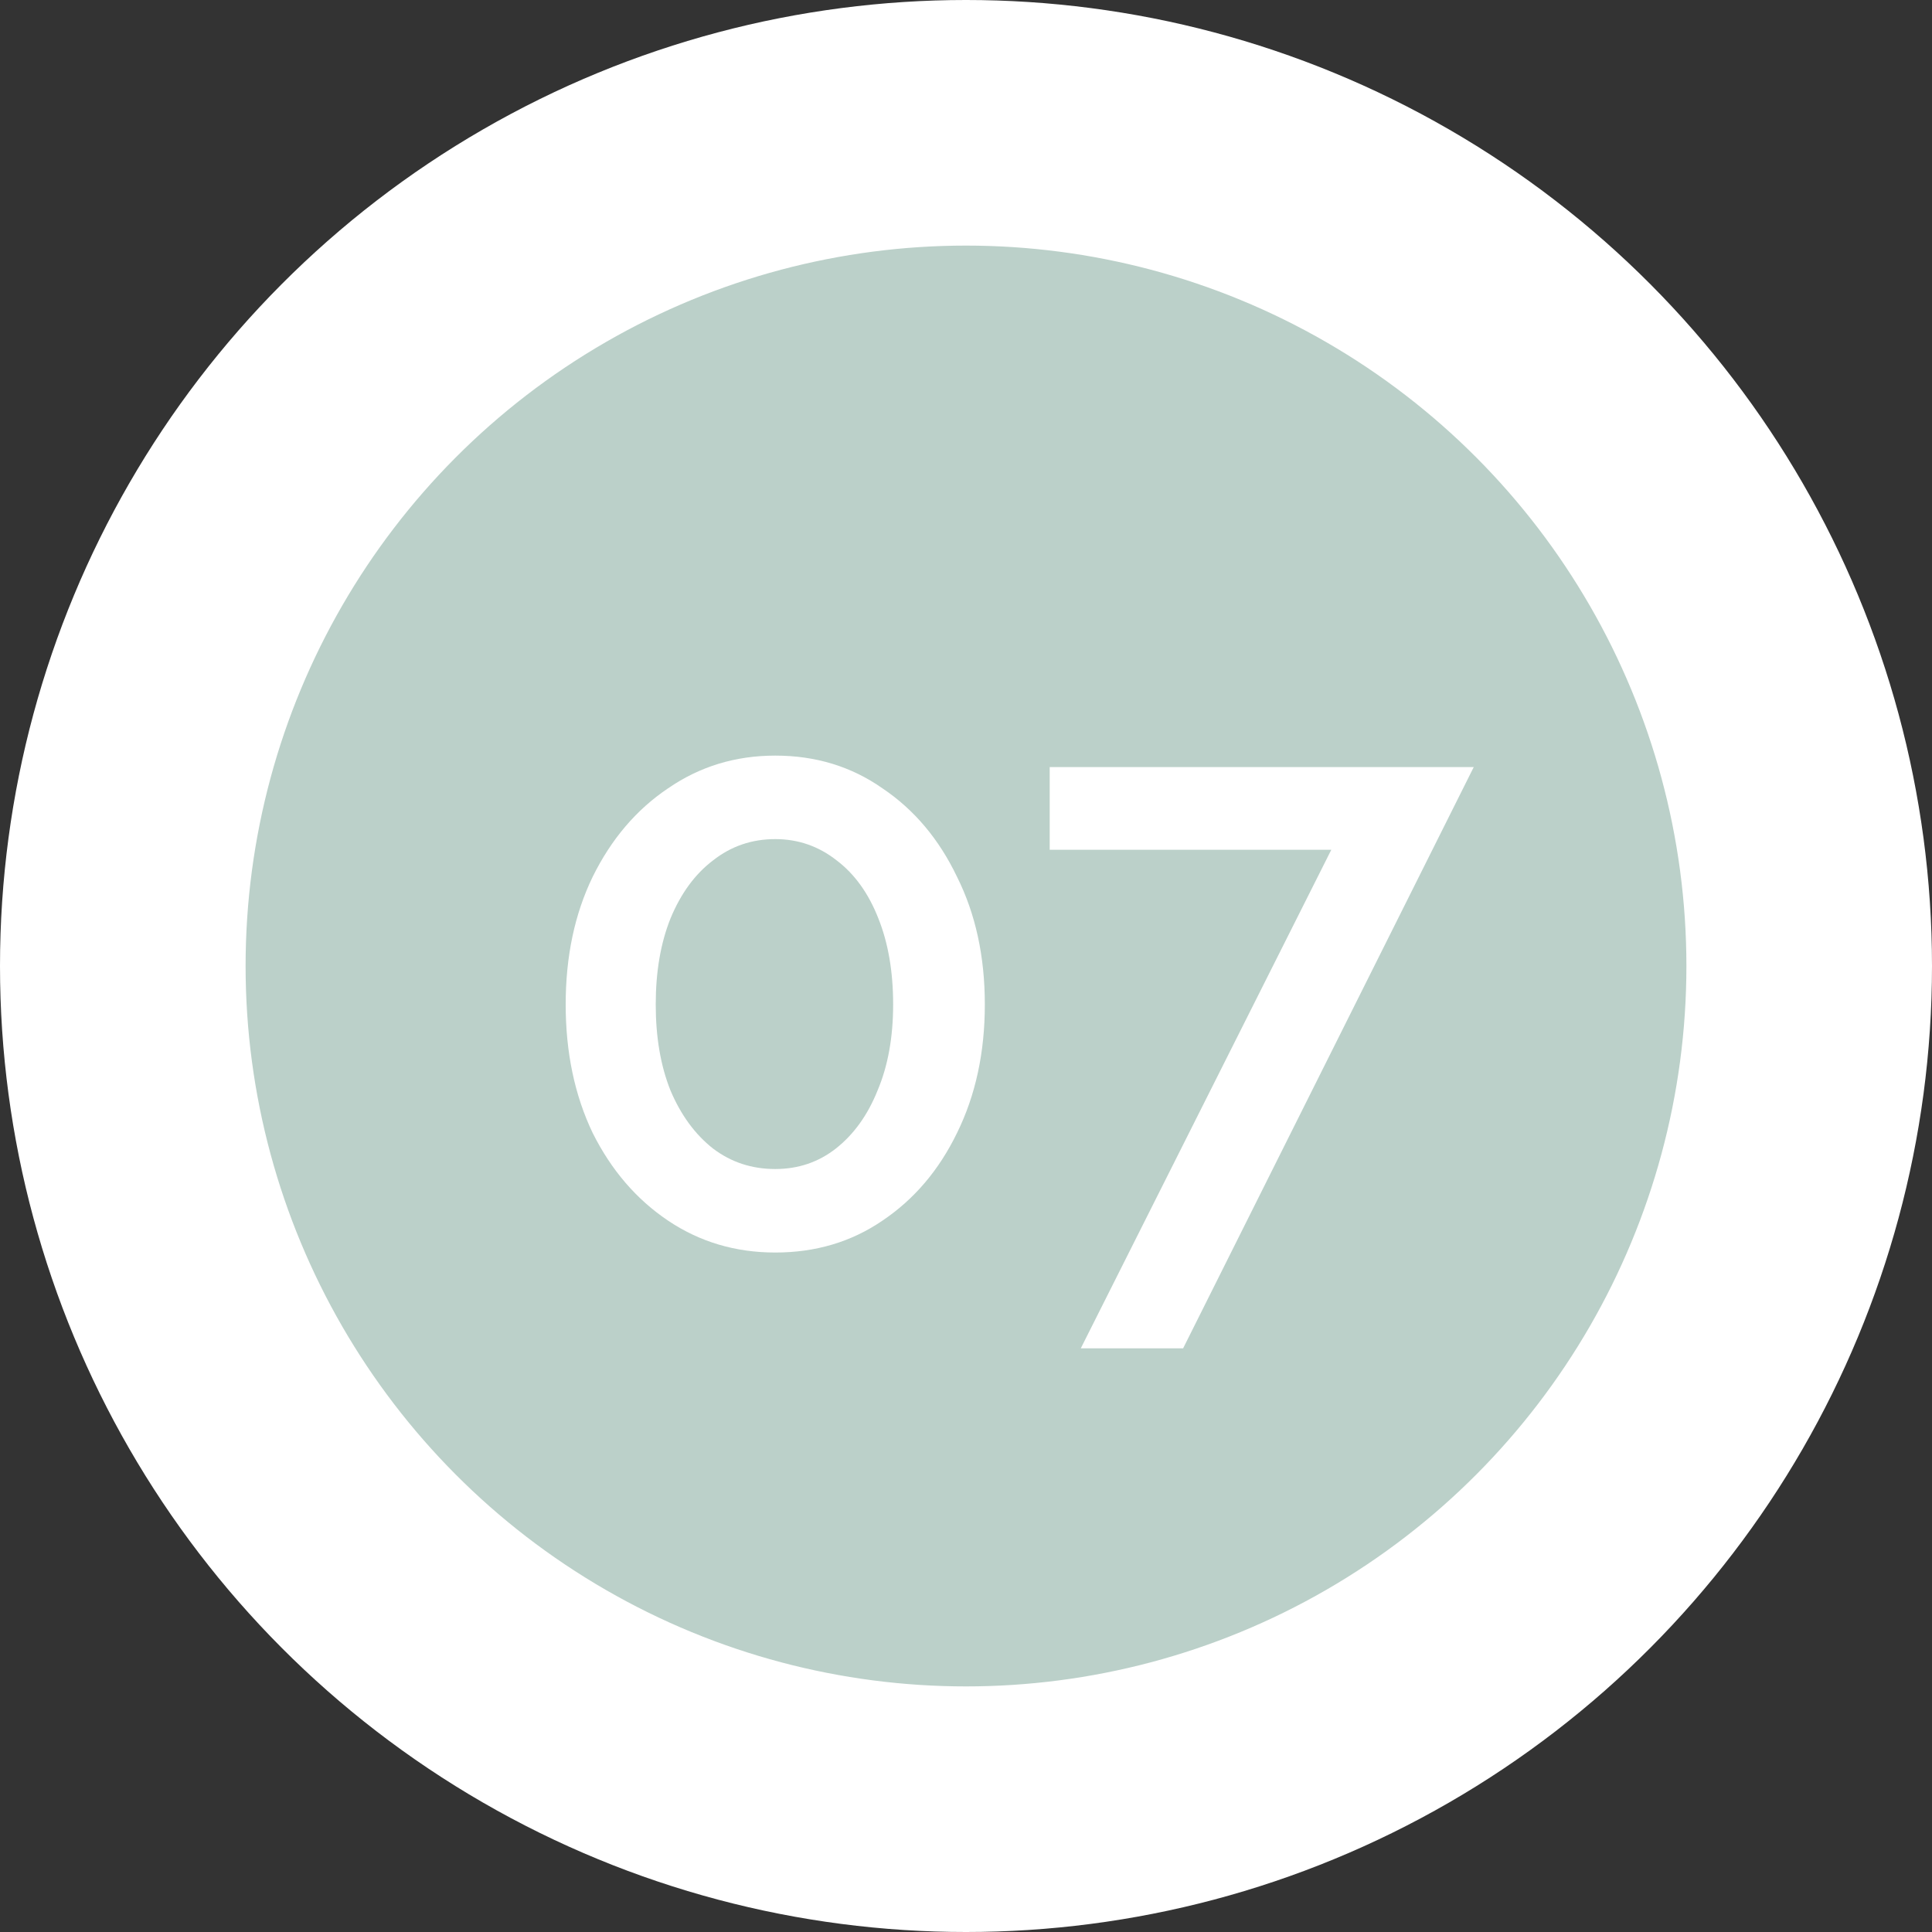 <?xml version="1.0" encoding="UTF-8"?> <svg xmlns="http://www.w3.org/2000/svg" width="59" height="59" viewBox="0 0 59 59" fill="none"><rect x="0" y="0" width="59" height="59" fill="#333333" stroke="none"/> <circle cx="29.5" cy="29.5" r="29.5" fill="white"></circle> <circle cx="29.5" cy="29.5" r="22.5" fill="#BBD0C9"></circle> <circle cx="29.5" cy="29.5" r="22.5" stroke="white"></circle> <path d="M30.075 30.675C30.075 32.142 29.792 33.45 29.225 34.6C28.675 35.733 27.917 36.625 26.95 37.275C26 37.925 24.908 38.25 23.675 38.25C22.458 38.25 21.367 37.925 20.4 37.275C19.433 36.625 18.667 35.733 18.1 34.6C17.55 33.45 17.275 32.142 17.275 30.675C17.275 29.208 17.55 27.908 18.1 26.775C18.667 25.625 19.433 24.725 20.4 24.075C21.367 23.408 22.458 23.075 23.675 23.075C24.908 23.075 26 23.408 26.95 24.075C27.917 24.725 28.675 25.625 29.225 26.775C29.792 27.908 30.075 29.208 30.075 30.675ZM27.275 30.675C27.275 29.675 27.125 28.8 26.825 28.05C26.525 27.283 26.1 26.692 25.55 26.275C25 25.842 24.375 25.625 23.675 25.625C22.958 25.625 22.325 25.842 21.775 26.275C21.225 26.692 20.792 27.283 20.475 28.05C20.175 28.8 20.025 29.675 20.025 30.675C20.025 31.675 20.175 32.55 20.475 33.3C20.792 34.05 21.225 34.642 21.775 35.075C22.325 35.492 22.958 35.7 23.675 35.7C24.375 35.7 24.992 35.492 25.525 35.075C26.075 34.642 26.5 34.05 26.8 33.3C27.117 32.55 27.275 31.675 27.275 30.675ZM40.656 25.95H32.056V23.425H45.006L36.131 41.175H33.006L40.656 25.95Z" fill="white"></path> </svg> 